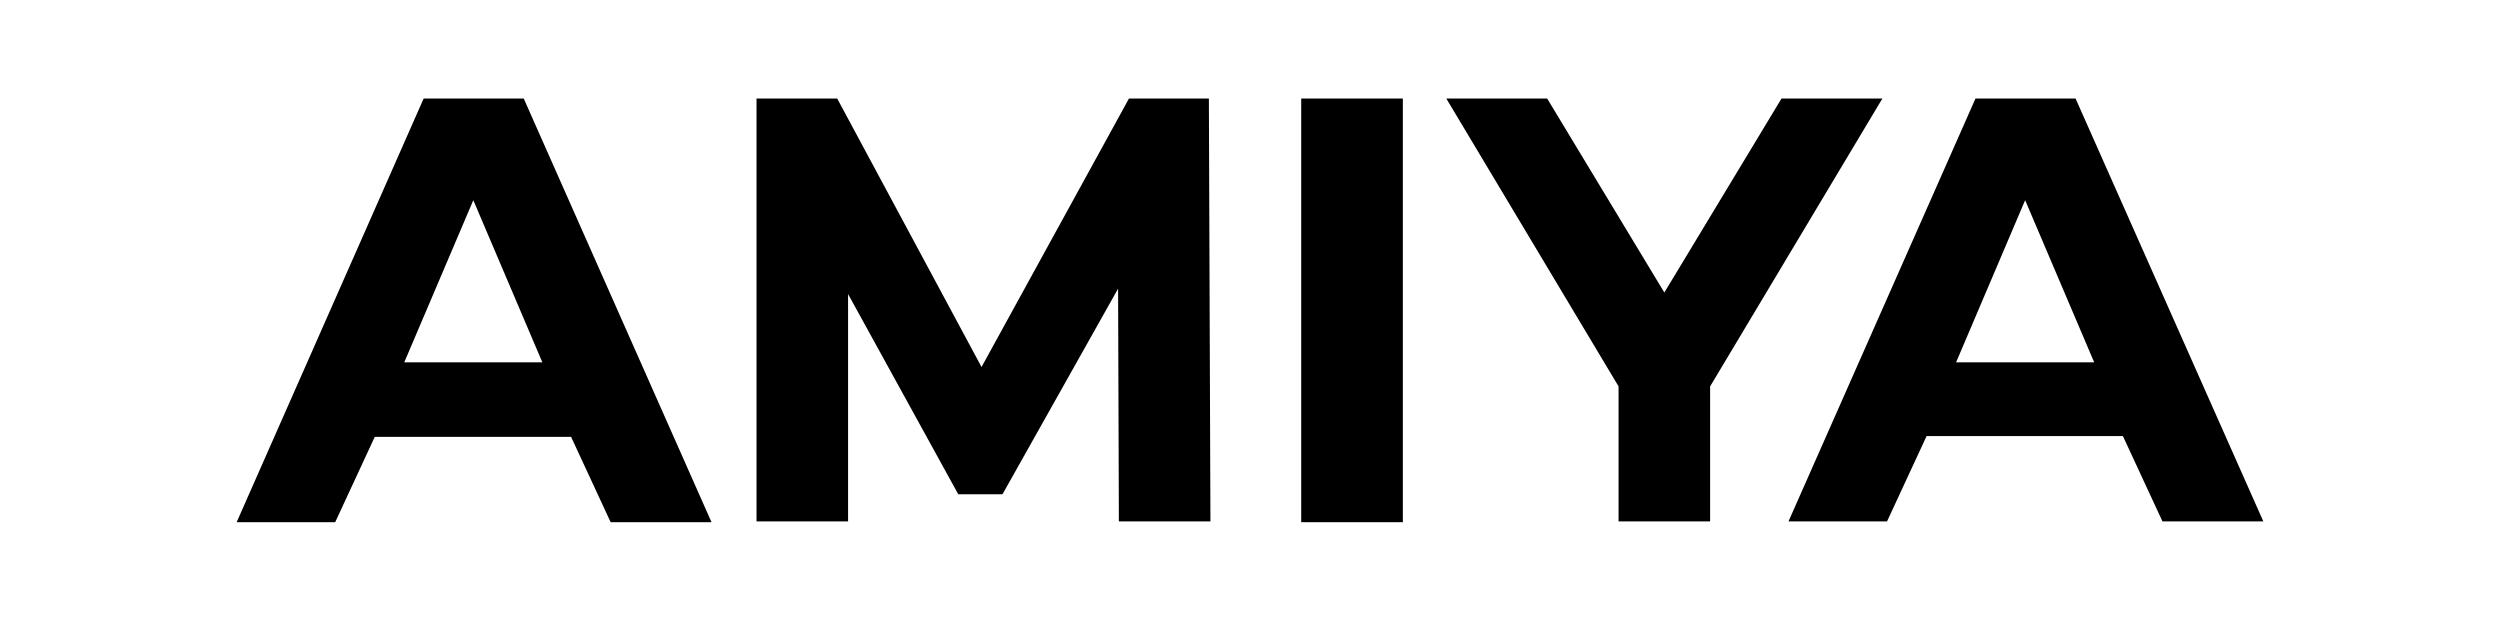 <?xml version="1.0" encoding="utf-8"?>
<!-- Generator: Adobe Illustrator 26.0.2, SVG Export Plug-In . SVG Version: 6.00 Build 0)  -->
<svg version="1.1" id="レイヤー_1" xmlns="http://www.w3.org/2000/svg" xmlns:xlink="http://www.w3.org/1999/xlink" x="0px"
	 y="0px" viewBox="0 0 322.2 80" style="enable-background:new 0 0 322.2 80;" xml:space="preserve">
<path d="M54.6,12.7L30.5,67.3h12.7l5.1-11h25.3l5.1,11h13L67.5,12.7H54.6z M52.1,46.7L61,25.8l8.9,20.9H52.1z M145.5,12.7l-19,34.6
	l-18.6-34.6H97.5v54.5h11.8V37.9l14.2,25.8h5.7l14.9-26.5l0.1,30H156l-0.2-54.5C155.8,12.7,145.5,12.7,145.5,12.7z M167.7,67.3h13.1
	V12.7h-13.1V67.3z M267.5,12.7h-12.9l-24.1,54.5h12.7l5.1-11h25.3l5.1,11h13L267.5,12.7z M252.1,46.7l8.9-20.9l8.9,20.9H252.1z
	 M229.6,12.7l-15.1,25l-15.1-25h-13l22.2,37.1v17.4h11.8V49.8l22.2-37.1H229.6z"/>
</svg>
